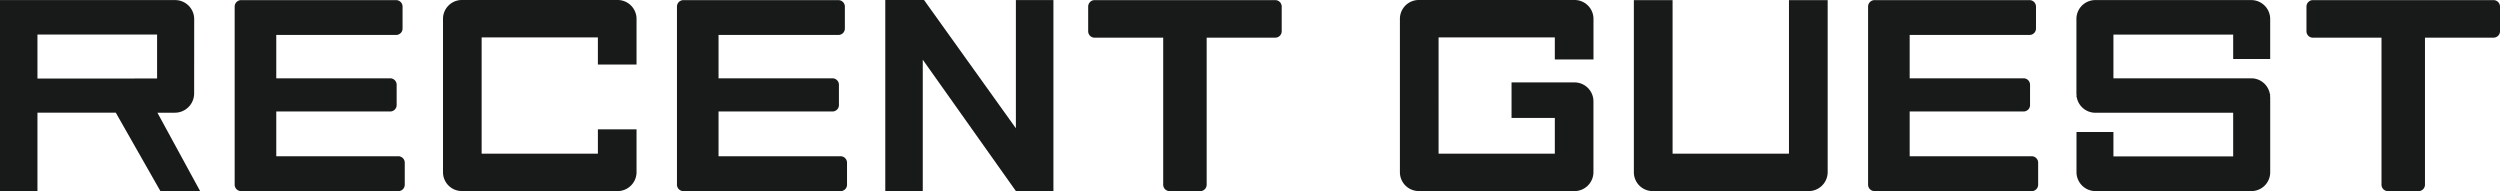 <svg xmlns="http://www.w3.org/2000/svg" width="311.845" height="23.84" viewBox="0 0 311.845 23.84">
  <g id="グループ_2420" data-name="グループ 2420" transform="translate(-1343.328 -1176.8)">
    <path id="パス_3497" data-name="パス 3497" d="M129.047.008V16l-11.458-16h-4.833l0,23.83h4.676l0-16.383,11.614,16.382,4.684,0V.008Z" transform="translate(1341 1176.8)" fill="#181919"/>
    <path id="パス_3498" data-name="パス 3498" d="M27.292,23.838l-5.328-9.779h2.148a2.407,2.407,0,0,0,2.433-2.38v-.024l.007-9.242A2.376,2.376,0,0,0,24.2.011H7v0H2.328v23.83H7V14.052l9.77,0,5.565,9.782ZM7,4.311H21.923l0,5.479L7,9.8Z" transform="translate(1341 1176.8)" fill="#181919"/>
    <path id="パス_3499" data-name="パス 3499" d="M236.191,23.838a.807.807,0,0,1-.842-.842V.858a.81.81,0,0,1,.842-.843h19.26a.81.81,0,0,1,.843.843V3.552a.788.788,0,0,1-.236.574.822.822,0,0,1-.607.235H240.537V9.768h14.174a.807.807,0,0,1,.841.842V13.1a.778.778,0,0,1-.236.572.818.818,0,0,1-.6.236H240.537v5.581H255.72a.808.808,0,0,1,.843.842V23a.805.805,0,0,1-.843.842Z" transform="translate(1341 1176.8)" fill="#181919"/>
    <path id="パス_3500" data-name="パス 3500" d="M87.613,23.838A.807.807,0,0,1,86.771,23V.858a.81.81,0,0,1,.842-.843h19.259a.81.81,0,0,1,.843.843V3.552a.788.788,0,0,1-.236.574.821.821,0,0,1-.607.235H91.958V9.768h14.174a.807.807,0,0,1,.842.842V13.1a.778.778,0,0,1-.236.572.821.821,0,0,1-.606.236H91.958v5.581h15.184a.808.808,0,0,1,.842.842V23a.805.805,0,0,1-.842.842Z" transform="translate(1341 1176.8)" fill="#181919"/>
    <path id="パス_3501" data-name="パス 3501" d="M32.444,23.838A.807.807,0,0,1,31.6,23V.858a.81.81,0,0,1,.842-.843H51.7a.81.81,0,0,1,.843.843V3.552a.788.788,0,0,1-.236.574.822.822,0,0,1-.607.235H36.79V9.768H50.964a.807.807,0,0,1,.841.842V13.1a.778.778,0,0,1-.236.572.818.818,0,0,1-.6.236H36.79v5.581H51.973a.808.808,0,0,1,.843.842V23a.805.805,0,0,1-.843.842Z" transform="translate(1341 1176.8)" fill="#181919"/>
    <path id="パス_3502" data-name="パス 3502" d="M81.729,16.13H76.907v3.041h-14.5V4.663h14.5V8.046h4.822V2.407A2.36,2.36,0,0,0,79.417,0H59.975a2.351,2.351,0,0,0-2.387,2.312V21.465a2.346,2.346,0,0,0,2.327,2.365h.06l19.328.007a2.371,2.371,0,0,0,2.426-2.316h0v-.059h0Z" transform="translate(1341 1176.8)" fill="#181919"/>
    <path id="パス_3503" data-name="パス 3503" d="M201.091,21.462V12.688a2.36,2.36,0,0,0-2.312-2.407h-7.905v4.431h5.4v4.459h-14.5V4.663h14.5V7.415h4.822V2.407A2.36,2.36,0,0,0,198.779,0H179.337a2.351,2.351,0,0,0-2.387,2.312V21.465a2.347,2.347,0,0,0,2.327,2.365h.06l19.328.007a2.372,2.372,0,0,0,2.426-2.317v-.059Z" transform="translate(1341 1176.8)" fill="#181919"/>
    <path id="パス_3504" data-name="パス 3504" d="M299.376,4.7h-8.535a.8.8,0,0,1-.809-.809V.858a.817.817,0,0,1,.236-.606.776.776,0,0,1,.573-.237h22.49a.81.81,0,0,1,.842.843V3.889a.784.784,0,0,1-.236.574.822.822,0,0,1-.606.235h-8.517V23a.808.808,0,0,1-.841.842h-3.741a.808.808,0,0,1-.841-.842V4.7Z" transform="translate(1341 1176.8)" fill="#181919"/>
    <path id="パス_3505" data-name="パス 3505" d="M147.409,4.7h-8.536a.8.8,0,0,1-.808-.809V.858A.817.817,0,0,1,138.3.252a.775.775,0,0,1,.572-.237h22.491a.81.81,0,0,1,.842.843V3.889a.784.784,0,0,1-.236.574.821.821,0,0,1-.606.235h-8.517V23a.808.808,0,0,1-.841.842h-3.741a.808.808,0,0,1-.841-.842V4.7Z" transform="translate(1341 1176.8)" fill="#181919"/>
    <path id="パス_3506" data-name="パス 3506" d="M285.507,12.174c0-.084-.014-.171-.02-.246.009-.056.016-.113.02-.17l-.036-.016a2.361,2.361,0,0,0-2.28-1.975H265.953V4.316H280.89V7.361h4.617V2.42A2.364,2.364,0,0,0,283.193.01H263.726a2.354,2.354,0,0,0-2.39,2.314v9.333c0,.083.014.171.019.246a1.054,1.054,0,0,1-.021.17l.036.016a2.36,2.36,0,0,0,2.28,1.974h17.239v5.448H265.953V16.466h-4.608v5.047a2.374,2.374,0,0,0,2.422,2.324h19.412a2.349,2.349,0,0,0,2.33-2.367V12.181Z" transform="translate(1341 1176.8)" fill="#181919"/>
    <path id="パス_3507" data-name="パス 3507" d="M225.481.015V19.17H210.962V.015h-4.829V21.469a2.348,2.348,0,0,0,2.327,2.368h19.418a2.375,2.375,0,0,0,2.43-2.319V.015Z" transform="translate(1341 1176.8)" fill="#181919"/>
  </g>
</svg>
